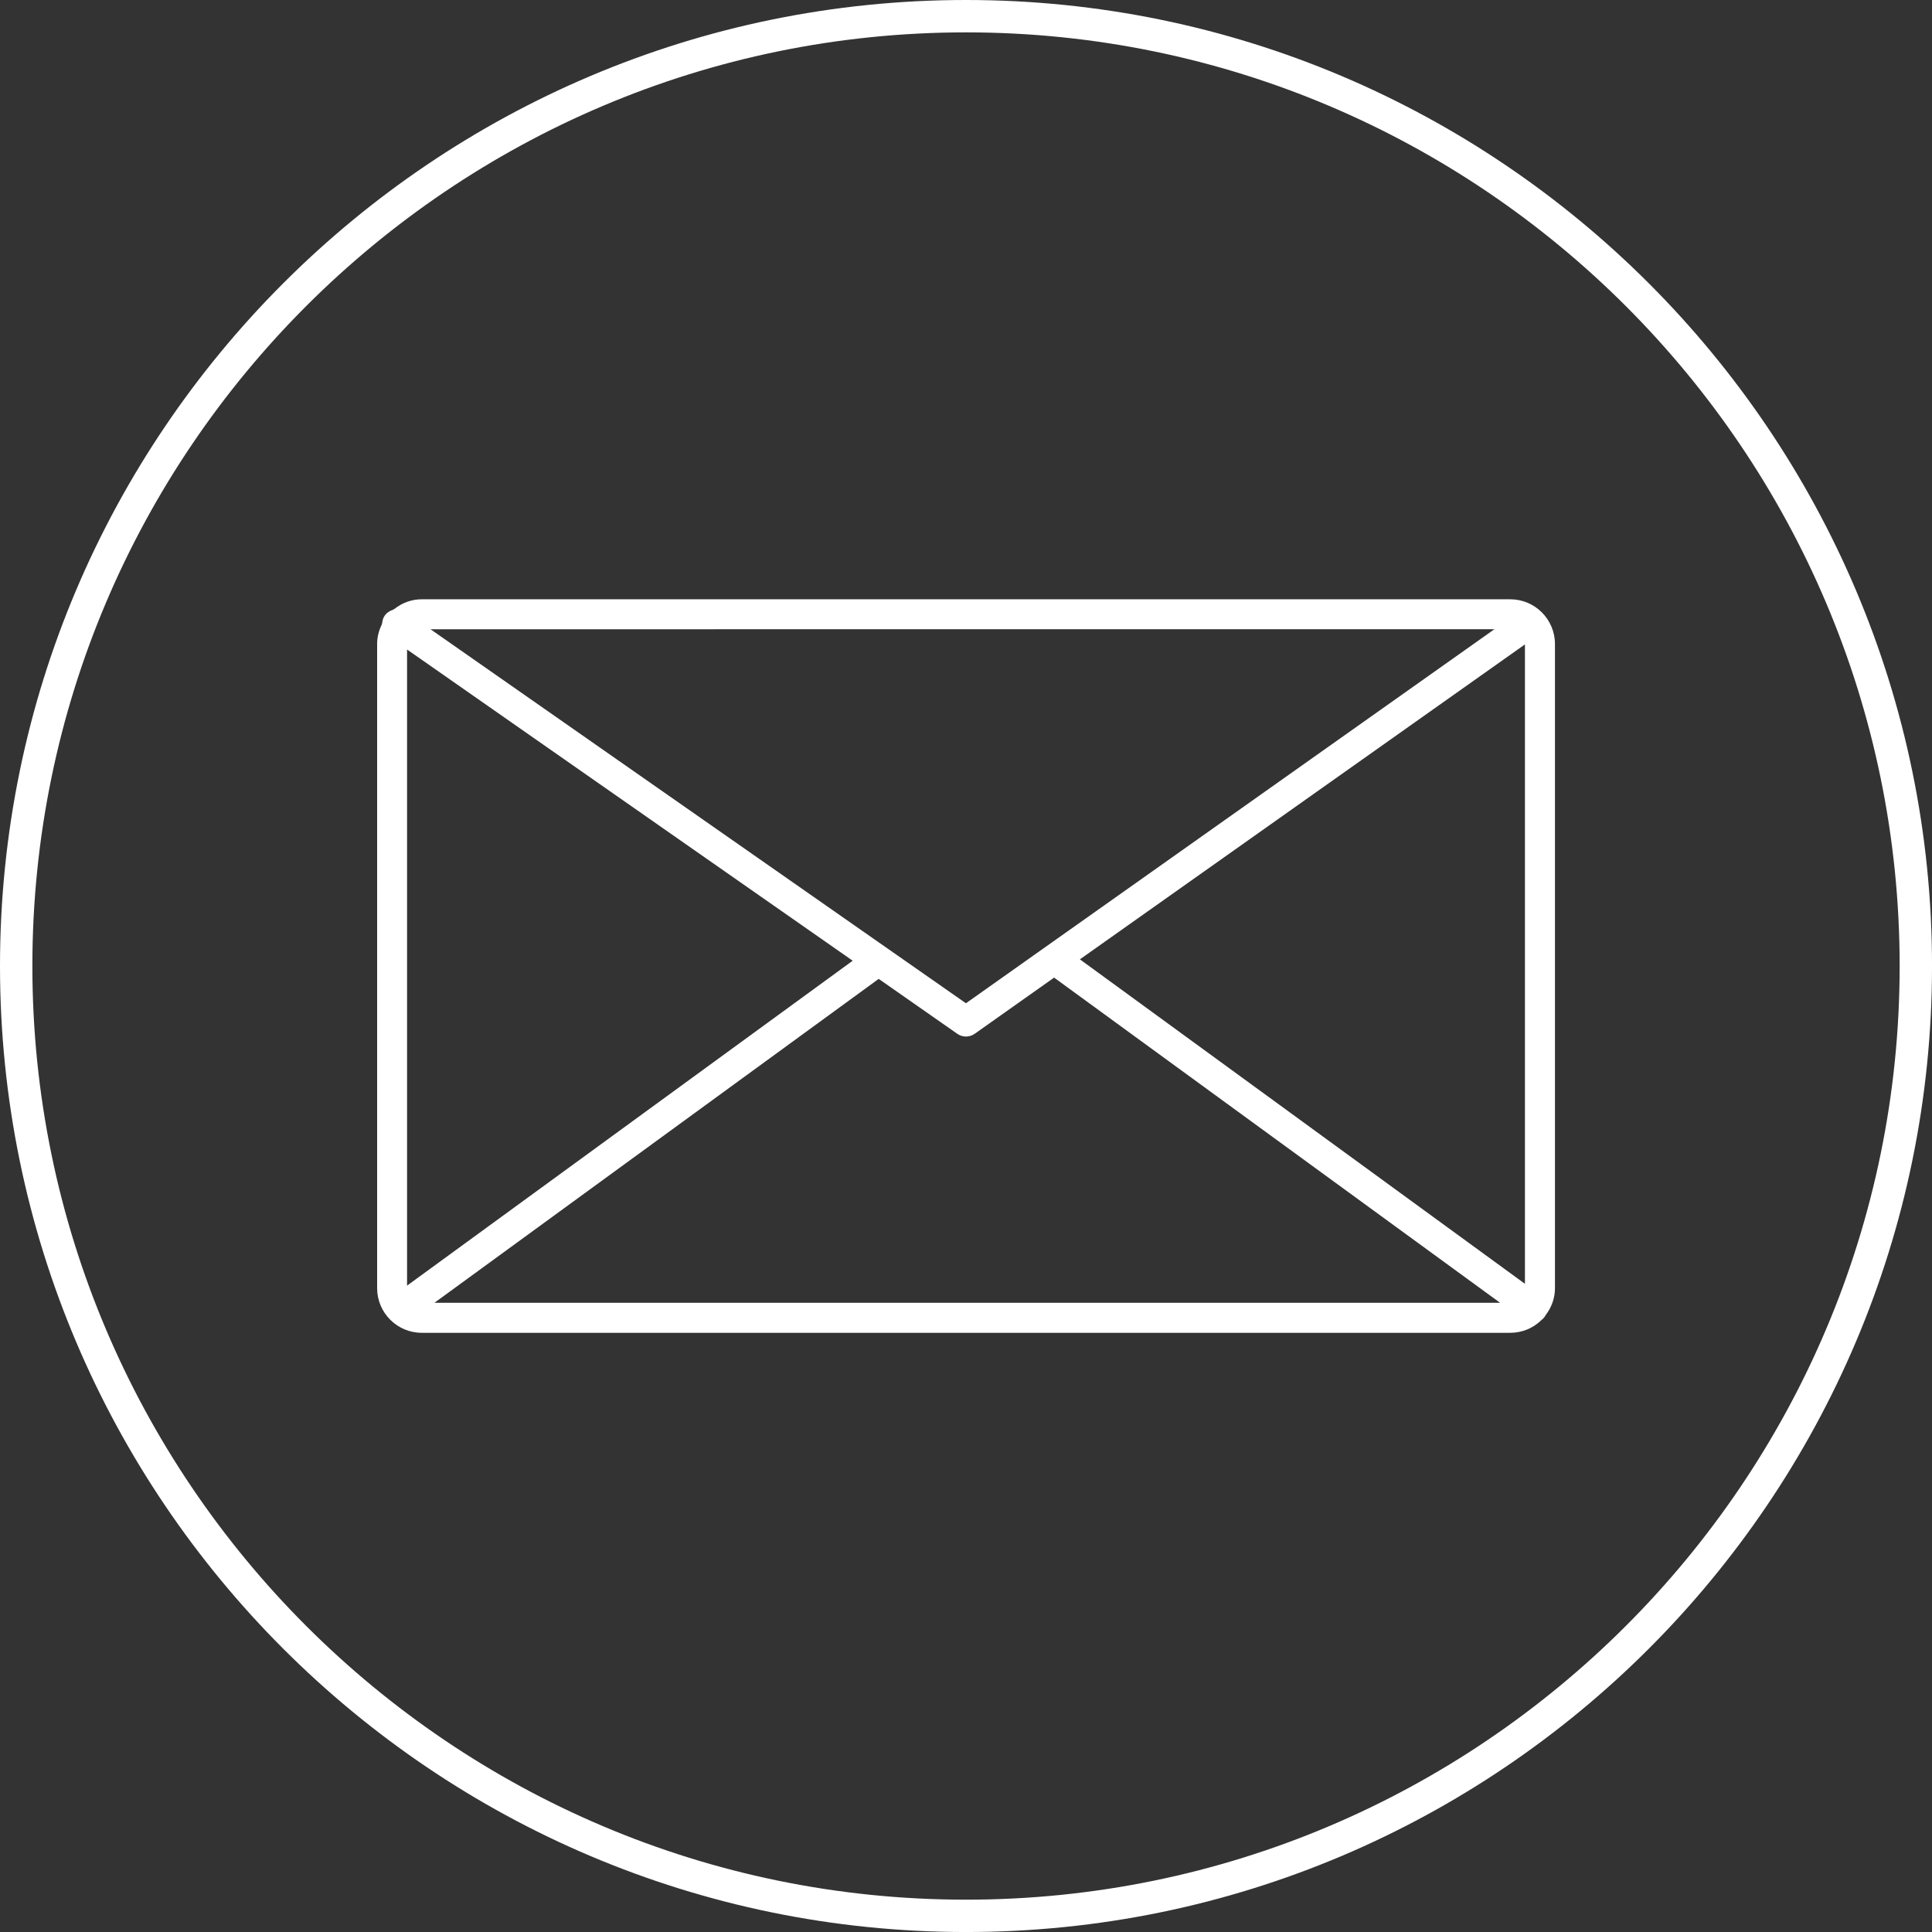 <?xml version="1.0" encoding="utf-8"?>
<!-- Generator: Adobe Illustrator 15.1.0, SVG Export Plug-In . SVG Version: 6.00 Build 0)  -->
<!DOCTYPE svg PUBLIC "-//W3C//DTD SVG 1.1//EN" "http://www.w3.org/Graphics/SVG/1.1/DTD/svg11.dtd">
<svg version="1.1" id="Calque_1" xmlns="http://www.w3.org/2000/svg" xmlns:xlink="http://www.w3.org/1999/xlink" x="0px" y="0px"
	 width="89.523px" height="89.524px" viewBox="0 0 89.523 89.524" enable-background="new 0 0 89.523 89.524" xml:space="preserve">
<rect x="0" y="0" width="89.523" height="89.524" fill="#333333" stroke="none"/>
<path fill="#FFFFFF" d="M44.762,89.524C20.08,89.524,0,69.444,0,44.762C0,20.08,20.08,0,44.762,0s44.762,20.08,44.762,44.762
	C89.523,69.444,69.443,89.524,44.762,89.524z M44.762,1.5C20.907,1.5,1.5,20.907,1.5,44.762c0,23.855,19.407,43.263,43.262,43.263
	s43.262-19.407,43.262-43.263C88.023,20.907,68.616,1.5,44.762,1.5z"/>
<path fill="#FFFFFF" d="M69.982,27.769H19.541c-0.459,0-0.898,0.156-1.271,0.452l-0.08,0.042c-0.15,0.048-0.276,0.139-0.363,0.262
	c-0.065,0.095-0.105,0.207-0.117,0.334l-0.023,0.086c-0.141,0.291-0.212,0.592-0.212,0.893v29.852c0,1.141,0.928,2.068,2.067,2.068
	h50.441c0.538,0,1.047-0.207,1.436-0.583l0.012-0.012c0,0,0.008-0.007,0.011-0.01l0.079-0.073c0.02-0.021,0.037-0.043,0.054-0.065
	l0.046-0.076c0.282-0.37,0.431-0.803,0.431-1.249V29.837C72.05,28.696,71.122,27.769,69.982,27.769z M69.246,29.157L44.759,46.488
	l-0.145-0.101l-24.666-17.23H69.246z M18.862,59.572V30.096l20.649,14.421L18.862,59.572z M20.129,60.368l20.587-15.01l3.648,2.549
	c0.235,0.164,0.562,0.165,0.798-0.003l3.681-2.604l0.146,0.105l20.521,14.962H20.129z M70.661,59.488L50.039,44.453L70.661,29.86
	V59.488z"/>
</svg>
